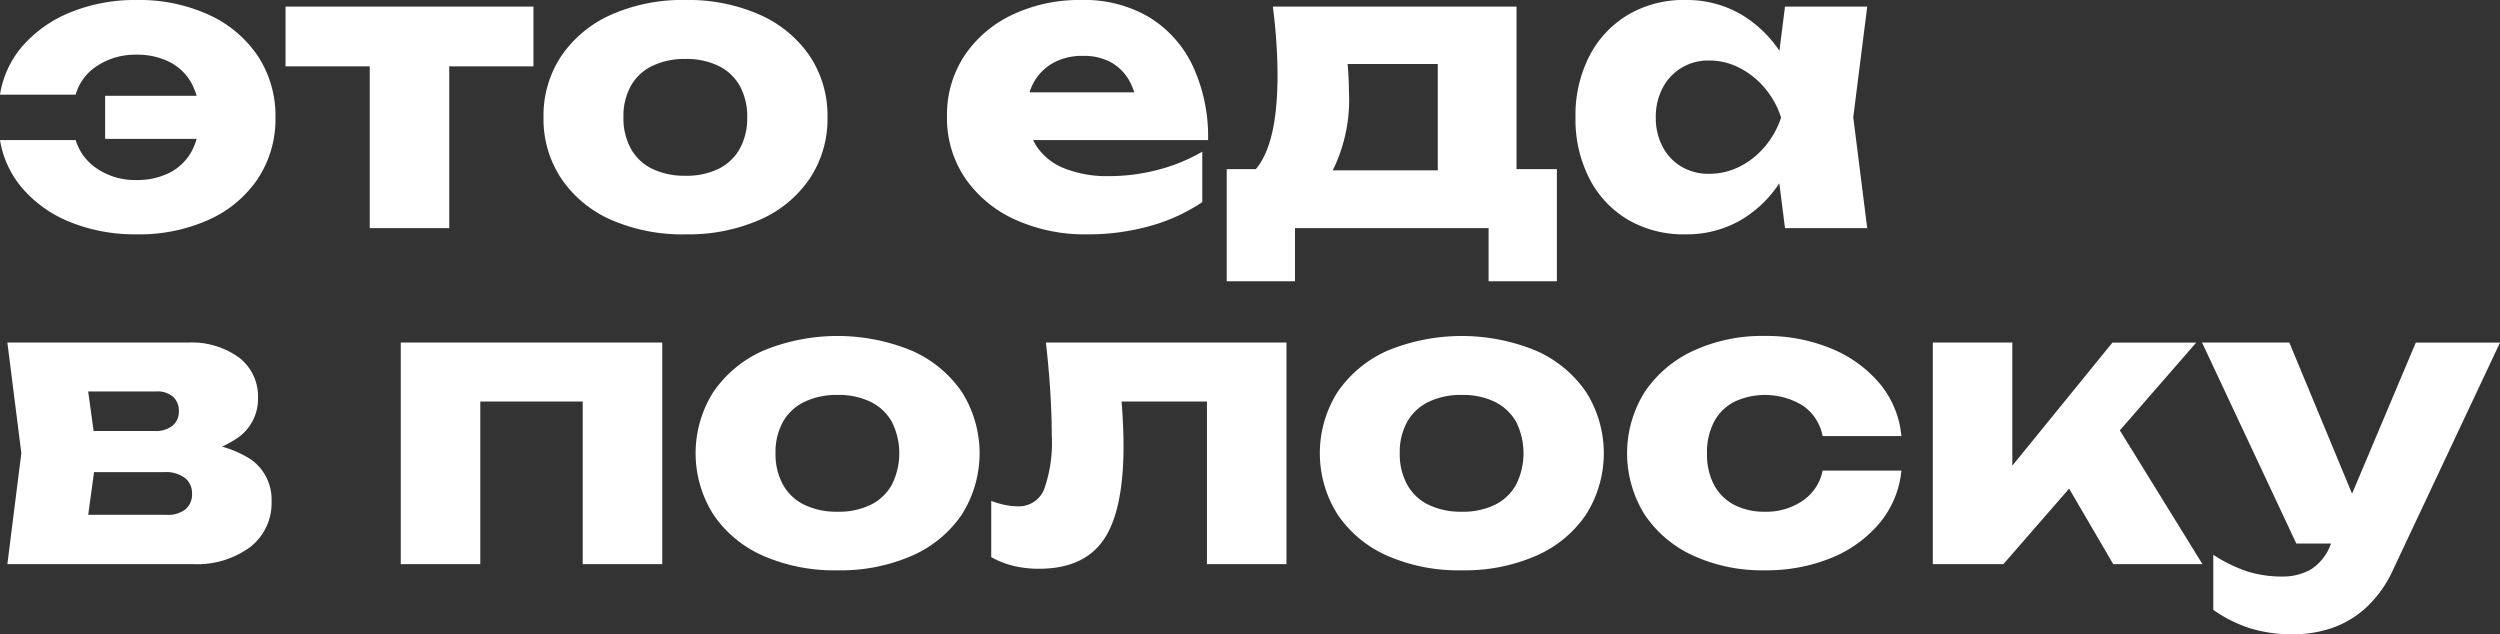 <?xml version="1.0" encoding="UTF-8"?> <svg xmlns="http://www.w3.org/2000/svg" id="Слой_1" data-name="Слой 1" viewBox="0 0 214.265 54.365"><rect x="0" y="0" width="214.265" height="54.365" fill="#333333" stroke="none"/> <defs> <style>.cls-1{fill:#fff;}</style> </defs> <path class="cls-1" d="M11.705,20.084a14.841,14.841,0,0,1-5.603-1.015,10.608,10.608,0,0,1-4.106-2.843A8.405,8.405,0,0,1,0,12.004H6.484a4.504,4.504,0,0,0,1.879,2.478,5.805,5.805,0,0,0,3.308.947,6.157,6.157,0,0,0,2.876-.632,4.456,4.456,0,0,0,1.878-1.829,5.872,5.872,0,0,0,.665-2.893,5.948,5.948,0,0,0-.665-2.926,4.467,4.467,0,0,0-1.878-1.829,6.157,6.157,0,0,0-2.876-.632,5.877,5.877,0,0,0-3.325.948,4.326,4.326,0,0,0-1.862,2.477H0A8.333,8.333,0,0,1,1.995,3.874,10.863,10.863,0,0,1,6.102,1.031,14.635,14.635,0,0,1,11.705,0a14.342,14.342,0,0,1,6.218,1.28,10.076,10.076,0,0,1,4.189,3.541,9.301,9.301,0,0,1,1.496,5.254,9.241,9.241,0,0,1-1.496,5.221,9.95,9.95,0,0,1-4.189,3.524A14.498,14.498,0,0,1,11.705,20.084ZM20.117,11.904H9.011V8.213H20.117Z"></path> <path class="cls-1" d="M24.472.565H45.719V5.687H24.472ZM31.688,2.894h6.815V19.552H31.688Z"></path> <path class="cls-1" d="M58.753,20.084a15.225,15.225,0,0,1-6.385-1.247,9.991,9.991,0,0,1-4.256-3.524,9.174,9.174,0,0,1-1.529-5.237,9.213,9.213,0,0,1,1.529-5.287,10.16,10.16,0,0,1,4.256-3.524A15.057,15.057,0,0,1,58.753,0a15.09,15.09,0,0,1,6.367,1.264,10.138,10.138,0,0,1,4.272,3.524,9.213,9.213,0,0,1,1.529,5.287,9.174,9.174,0,0,1-1.529,5.237,9.97,9.97,0,0,1-4.272,3.524A15.258,15.258,0,0,1,58.753,20.084Zm0-5.021a6.235,6.235,0,0,0,2.843-.598,4.206,4.206,0,0,0,1.812-1.729,5.368,5.368,0,0,0,.632-2.66,5.421,5.421,0,0,0-.632-2.71,4.229,4.229,0,0,0-1.812-1.712,6.222,6.222,0,0,0-2.843-.599,6.328,6.328,0,0,0-2.86.599,4.206,4.206,0,0,0-1.828,1.712,5.337,5.337,0,0,0-.632,2.677,5.428,5.428,0,0,0,.632,2.693,4.183,4.183,0,0,0,1.828,1.729A6.341,6.341,0,0,0,58.753,15.062Z"></path> <path class="cls-1" d="M93.166,20.084a14.441,14.441,0,0,1-6.168-1.264,10.357,10.357,0,0,1-4.272-3.541,9.143,9.143,0,0,1-1.562-5.304,9.161,9.161,0,0,1,1.496-5.204,10.107,10.107,0,0,1,4.106-3.508A13.382,13.382,0,0,1,92.668,0a10.949,10.949,0,0,1,5.835,1.48A9.815,9.815,0,0,1,102.228,5.653a14.347,14.347,0,0,1,1.312,6.351H86.65V7.914H99.717L97.49,9.344a5.883,5.883,0,0,0-.731-2.478,4.076,4.076,0,0,0-1.58-1.546,4.853,4.853,0,0,0-2.344-.532,5.15,5.15,0,0,0-2.561.599A4.309,4.309,0,0,0,88.612,7.033a4.835,4.835,0,0,0-.599,2.443,5.439,5.439,0,0,0,.814,3.043,5.139,5.139,0,0,0,2.394,1.911,9.974,9.974,0,0,0,3.874.665,16.309,16.309,0,0,0,4.173-.548,14.925,14.925,0,0,0,3.774-1.547v4.323a15.449,15.449,0,0,1-4.473,2.045A19.656,19.656,0,0,1,93.166,20.084Z"></path> <path class="cls-1" d="M133.433,14.498v9.609h-5.852V19.552H110.989v4.556h-5.852V14.498H110.856l1.264.1h13.766l1.164-.1ZM109.093.565H129.975V18.255h-6.75V2.395l3.093,3.092H112.418l2.527-2.46a10.709,10.709,0,0,1,.565,2.577q.1,1.213.1,2.211a13.653,13.653,0,0,1-1.562,7.132,4.895,4.895,0,0,1-4.39,2.544l-2.76-2.327q2.594-1.796,2.594-8.712,0-1.33-.1-2.826Q109.293,2.128,109.093.565Z"></path> <path class="cls-1" d="M154.58,10.075a14.174,14.174,0,0,1-1.845,5.254,10.073,10.073,0,0,1-3.491,3.508A9.274,9.274,0,0,1,144.439,20.084a9.47,9.47,0,0,1-4.905-1.247,8.683,8.683,0,0,1-3.308-3.524,11.081,11.081,0,0,1-1.197-5.237,11.135,11.135,0,0,1,1.197-5.287,8.832,8.832,0,0,1,3.308-3.524A9.376,9.376,0,0,1,144.439,0a9.274,9.274,0,0,1,4.805,1.247,10.266,10.266,0,0,1,3.508,3.491A13.532,13.532,0,0,1,154.58,10.075Zm-12.668,0a5.234,5.234,0,0,0,.582,2.494,4.279,4.279,0,0,0,1.612,1.712,4.505,4.505,0,0,0,2.361.615,5.779,5.779,0,0,0,2.626-.615,6.806,6.806,0,0,0,2.162-1.712,7.498,7.498,0,0,0,1.396-2.494,7.436,7.436,0,0,0-1.396-2.527,7.028,7.028,0,0,0-2.162-1.729,5.671,5.671,0,0,0-2.626-.632,4.359,4.359,0,0,0-3.974,2.36A5.306,5.306,0,0,0,141.912,10.075Zm11.072,9.477-.864-6.85.897-2.627-.897-2.627.864-6.883h7.049L158.836,10.042l1.196,9.51Z"></path> <path class="cls-1" d="M.632,48.347,1.829,38.837.632,29.36H16.093a6.916,6.916,0,0,1,4.389,1.28,4.185,4.185,0,0,1,1.629,3.475,4.036,4.036,0,0,1-1.646,3.342,8.738,8.738,0,0,1-4.539,1.579l.432-1.097a9.288,9.288,0,0,1,5.137,1.43A4.197,4.197,0,0,1,23.275,42.96a4.767,4.767,0,0,1-1.829,3.924,7.654,7.654,0,0,1-4.921,1.463ZM7.182,46.917,4.556,44.124h9.709a2.433,2.433,0,0,0,1.646-.482,1.697,1.697,0,0,0,.548-1.347,1.677,1.677,0,0,0-.582-1.313,2.745,2.745,0,0,0-1.846-.516H5.885V36.941h7.349a2.309,2.309,0,0,0,1.563-.465,1.558,1.558,0,0,0,.532-1.23,1.635,1.635,0,0,0-.482-1.23,2.061,2.061,0,0,0-1.48-.466H4.589L7.182,30.79l1.098,8.047Z"></path> <path class="cls-1" d="M56.758,29.36V48.347H49.942V31.322l3.125,3.093H38.038l3.126-3.093V48.347h-6.816V29.36Z"></path> <path class="cls-1" d="M71.788,48.879a15.223,15.223,0,0,1-6.384-1.247A9.988,9.988,0,0,1,61.147,44.107a9.818,9.818,0,0,1,0-10.524,10.157,10.157,0,0,1,4.257-3.524,16.715,16.715,0,0,1,12.751,0A10.147,10.147,0,0,1,82.428,33.583a9.818,9.818,0,0,1,0,10.524,9.979,9.979,0,0,1-4.273,3.524A15.252,15.252,0,0,1,71.788,48.879Zm0-5.021a6.232,6.232,0,0,0,2.843-.598,4.209,4.209,0,0,0,1.812-1.73,6.021,6.021,0,0,0,0-5.37,4.232,4.232,0,0,0-1.812-1.712,6.219,6.219,0,0,0-2.843-.599,6.324,6.324,0,0,0-2.859.599,4.209,4.209,0,0,0-1.829,1.712,5.347,5.347,0,0,0-.632,2.677,5.438,5.438,0,0,0,.632,2.693,4.186,4.186,0,0,0,1.829,1.73A6.337,6.337,0,0,0,71.788,43.857Z"></path> <path class="cls-1" d="M89.643,29.36H110.258V48.347h-6.816V31.289l3.126,3.126H93.035L95.894,31.788q.199,1.961.299,3.558.1,1.597.1,2.859,0,5.587-1.712,8.063-1.712,2.477-5.536,2.478a9.337,9.337,0,0,1-2.128-.233,7.661,7.661,0,0,1-1.962-.765V42.927a7.11,7.11,0,0,0,1.181.35,5.41,5.41,0,0,0,1.047.116,2.337,2.337,0,0,0,2.295-1.43,11.99,11.99,0,0,0,.664-4.688q0-1.563-.116-3.541Q89.909,31.754,89.643,29.36Z"></path> <path class="cls-1" d="M125.288,48.879a15.225,15.225,0,0,1-6.385-1.247,9.991,9.991,0,0,1-4.256-3.524,9.818,9.818,0,0,1,0-10.524,10.16,10.16,0,0,1,4.256-3.524,16.717,16.717,0,0,1,12.752,0,10.138,10.138,0,0,1,4.272,3.524,9.818,9.818,0,0,1,0,10.524,9.97,9.97,0,0,1-4.272,3.524A15.258,15.258,0,0,1,125.288,48.879Zm0-5.021a6.235,6.235,0,0,0,2.843-.598,4.206,4.206,0,0,0,1.812-1.73,6.021,6.021,0,0,0,0-5.37,4.229,4.229,0,0,0-1.812-1.712,6.222,6.222,0,0,0-2.843-.599,6.328,6.328,0,0,0-2.86.599,4.206,4.206,0,0,0-1.828,1.712,5.337,5.337,0,0,0-.632,2.677,5.428,5.428,0,0,0,.632,2.693,4.183,4.183,0,0,0,1.828,1.73A6.341,6.341,0,0,0,125.288,43.857Z"></path> <path class="cls-1" d="M162.96,40.333a8.22,8.22,0,0,1-1.862,4.489,10.537,10.537,0,0,1-4.14,2.992,14.655,14.655,0,0,1-5.702,1.064,14.194,14.194,0,0,1-6.152-1.264,9.991,9.991,0,0,1-4.156-3.524,9.915,9.915,0,0,1,0-10.475,10.119,10.119,0,0,1,4.156-3.541,14.042,14.042,0,0,1,6.152-1.28A14.463,14.463,0,0,1,156.958,29.876a10.773,10.773,0,0,1,4.14,2.992,8.172,8.172,0,0,1,1.862,4.506h-6.75a4.081,4.081,0,0,0-1.696-2.61,6.21,6.21,0,0,0-5.868-.332,4.112,4.112,0,0,0-1.73,1.695,5.61,5.61,0,0,0-.615,2.743,5.531,5.531,0,0,0,.615,2.71,4.108,4.108,0,0,0,1.73,1.696,5.562,5.562,0,0,0,2.61.581,5.471,5.471,0,0,0,3.274-.964,4.07,4.07,0,0,0,1.68-2.561Z"></path> <path class="cls-1" d="M165.653,48.347V29.36h6.816V43.06l-1.995-.698,10.574-13.001H188.23L171.705,48.347Zm15.462,0-5.42-9.277,5.12-3.591,7.947,12.868Z"></path> <path class="cls-1" d="M196.808,46.584,188.729,29.36h7.481L203.359,46.584Zm-.232,7.781a12.335,12.335,0,0,1-3.724-.516,11.714,11.714,0,0,1-3.159-1.579V47.549a12.606,12.606,0,0,0,2.926,1.43,9.865,9.865,0,0,0,2.993.433,4.87,4.87,0,0,0,2.427-.599,4.282,4.282,0,0,0,1.73-2.195l7.281-17.257h7.216l-9.11,19.353a10.15,10.15,0,0,1-2.345,3.341,8.371,8.371,0,0,1-2.976,1.779A10.249,10.249,0,0,1,196.576,54.365Z"></path> </svg> 